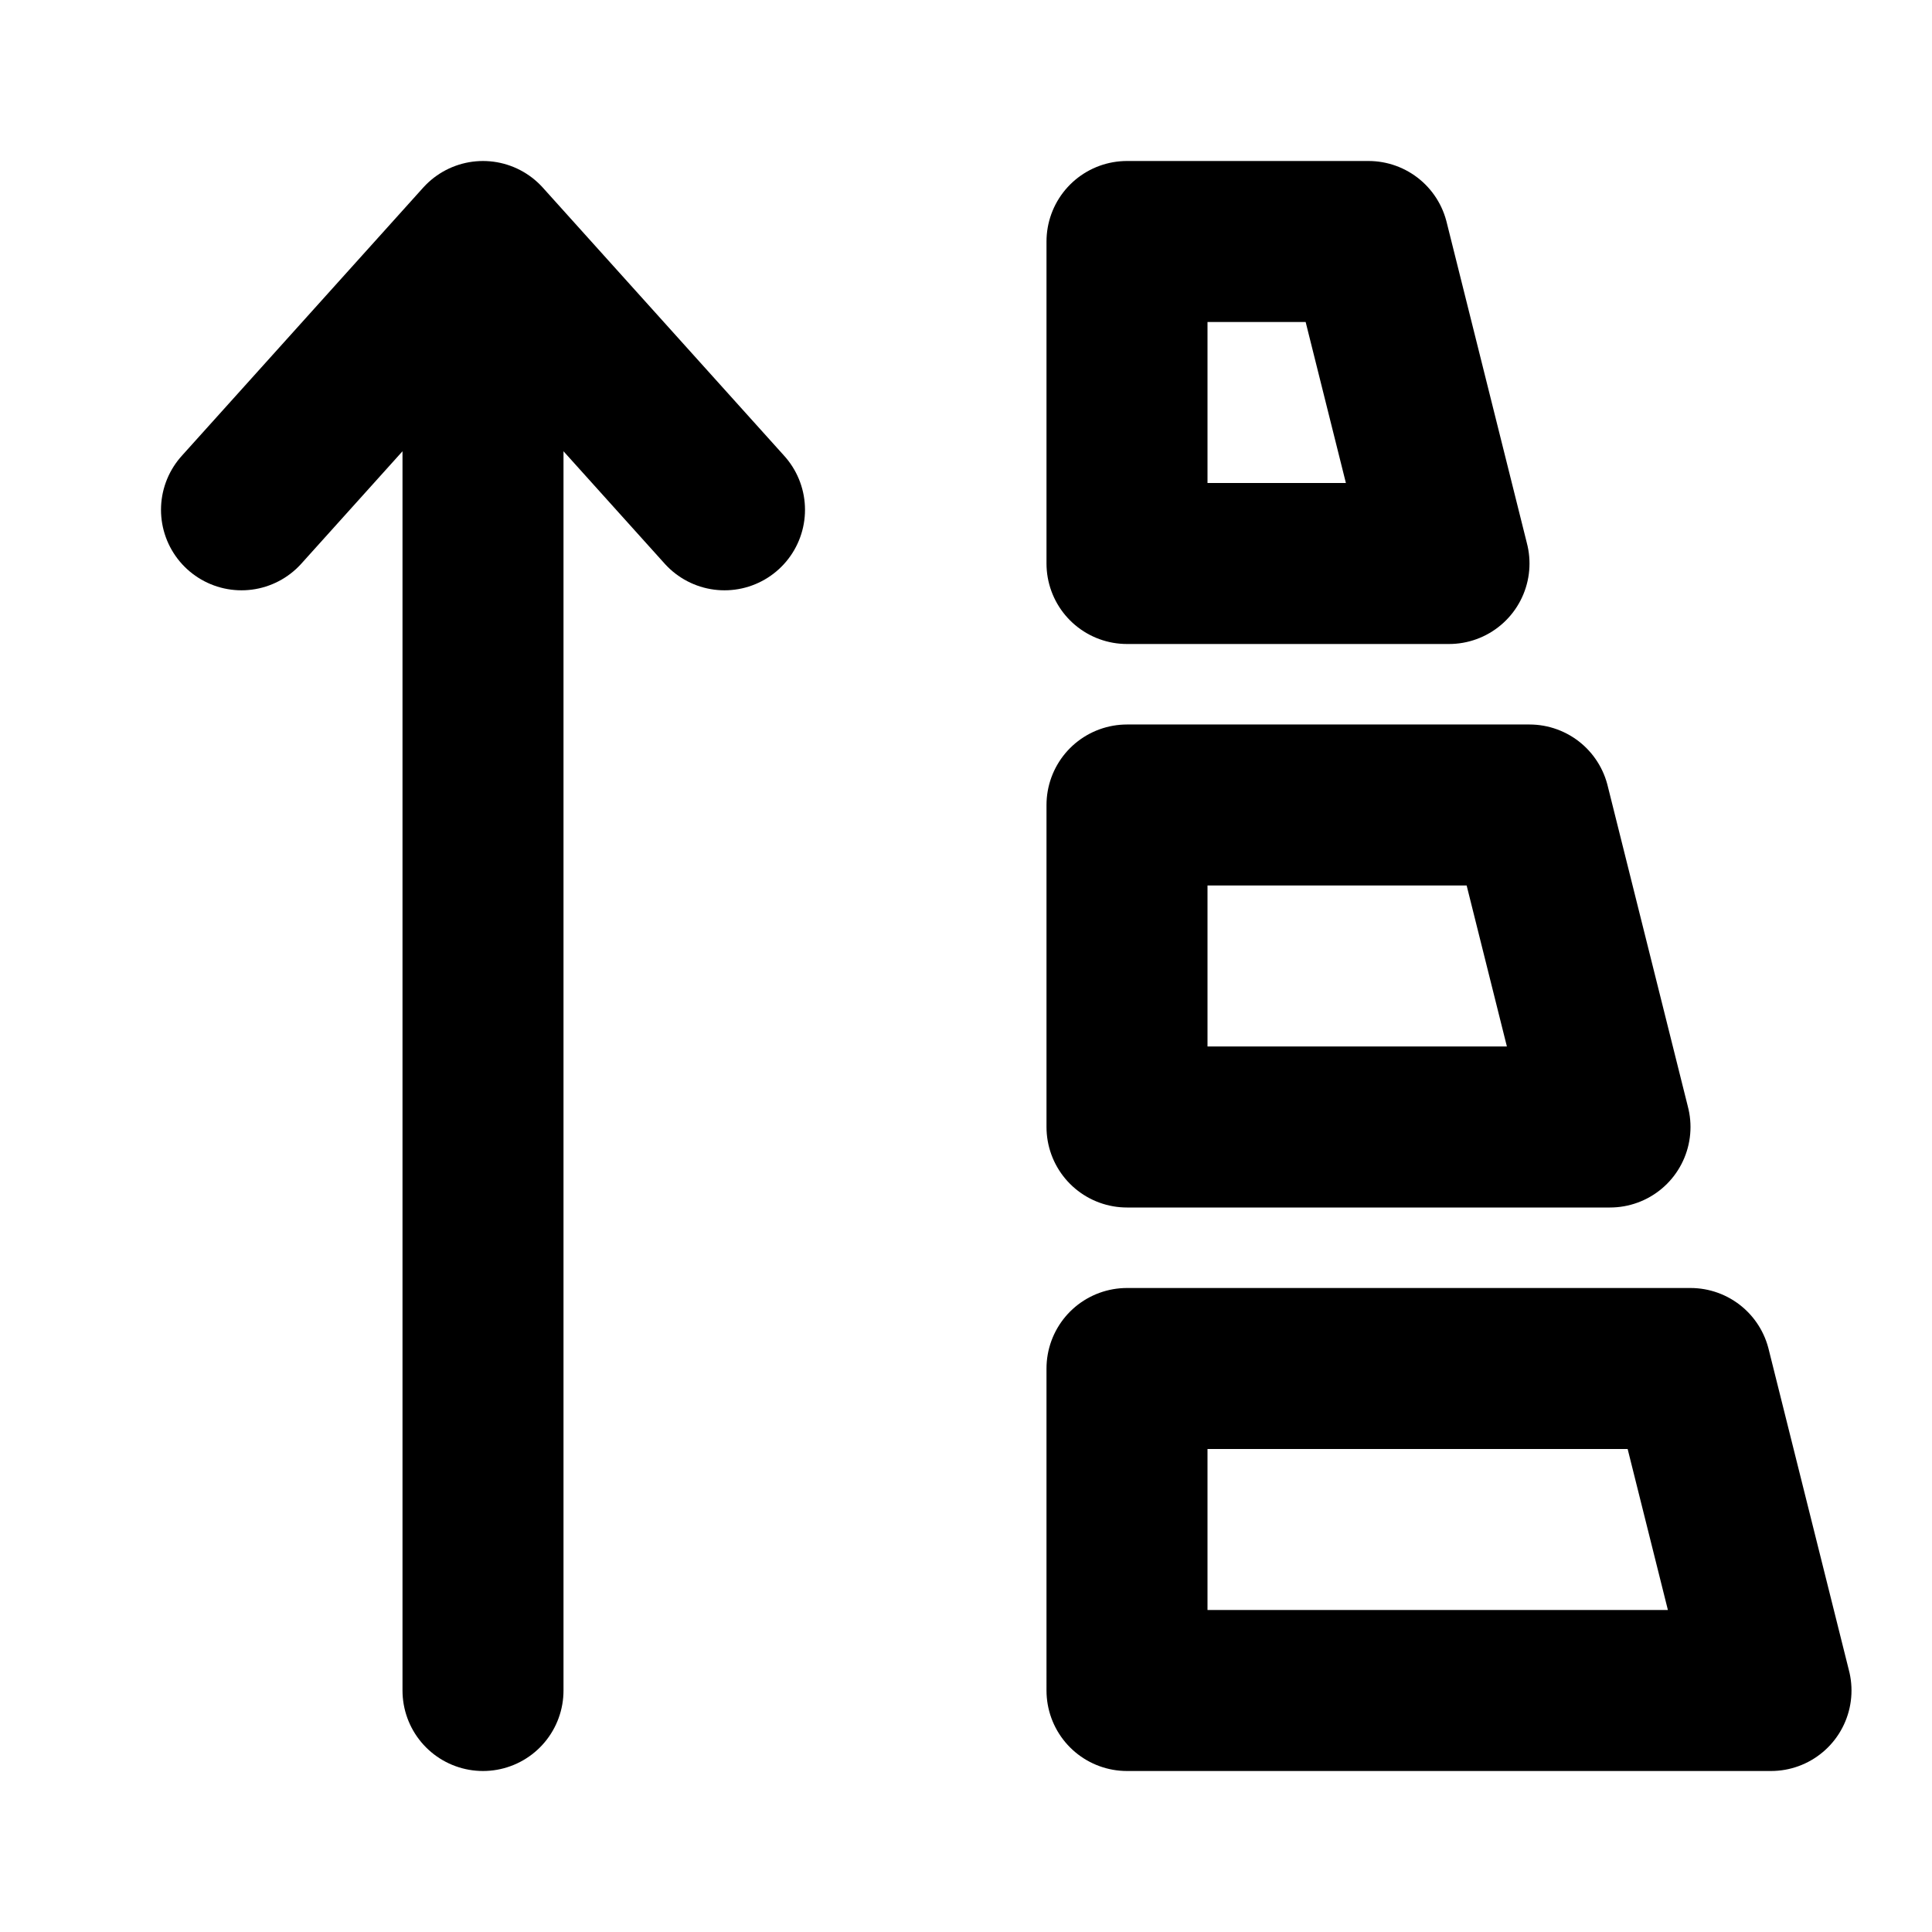 <?xml version="1.0" encoding="iso-8859-1"?>
<!-- Generator: www.svgicons.com -->
<svg xmlns="http://www.w3.org/2000/svg" width="800" height="800" viewBox="0 0 24 24">
<g fill="none" stroke="currentColor" stroke-linecap="round" stroke-linejoin="round" stroke-width="2"><path d="M6 3v18M6 3l3 3.333M6 3L3 6.333"/><path stroke-miterlimit="5.759" d="M14 21h8l-1-4h-7zm0-7h6l-1-4h-5zm0-7h4l-1-4h-3z"/></g>
</svg>